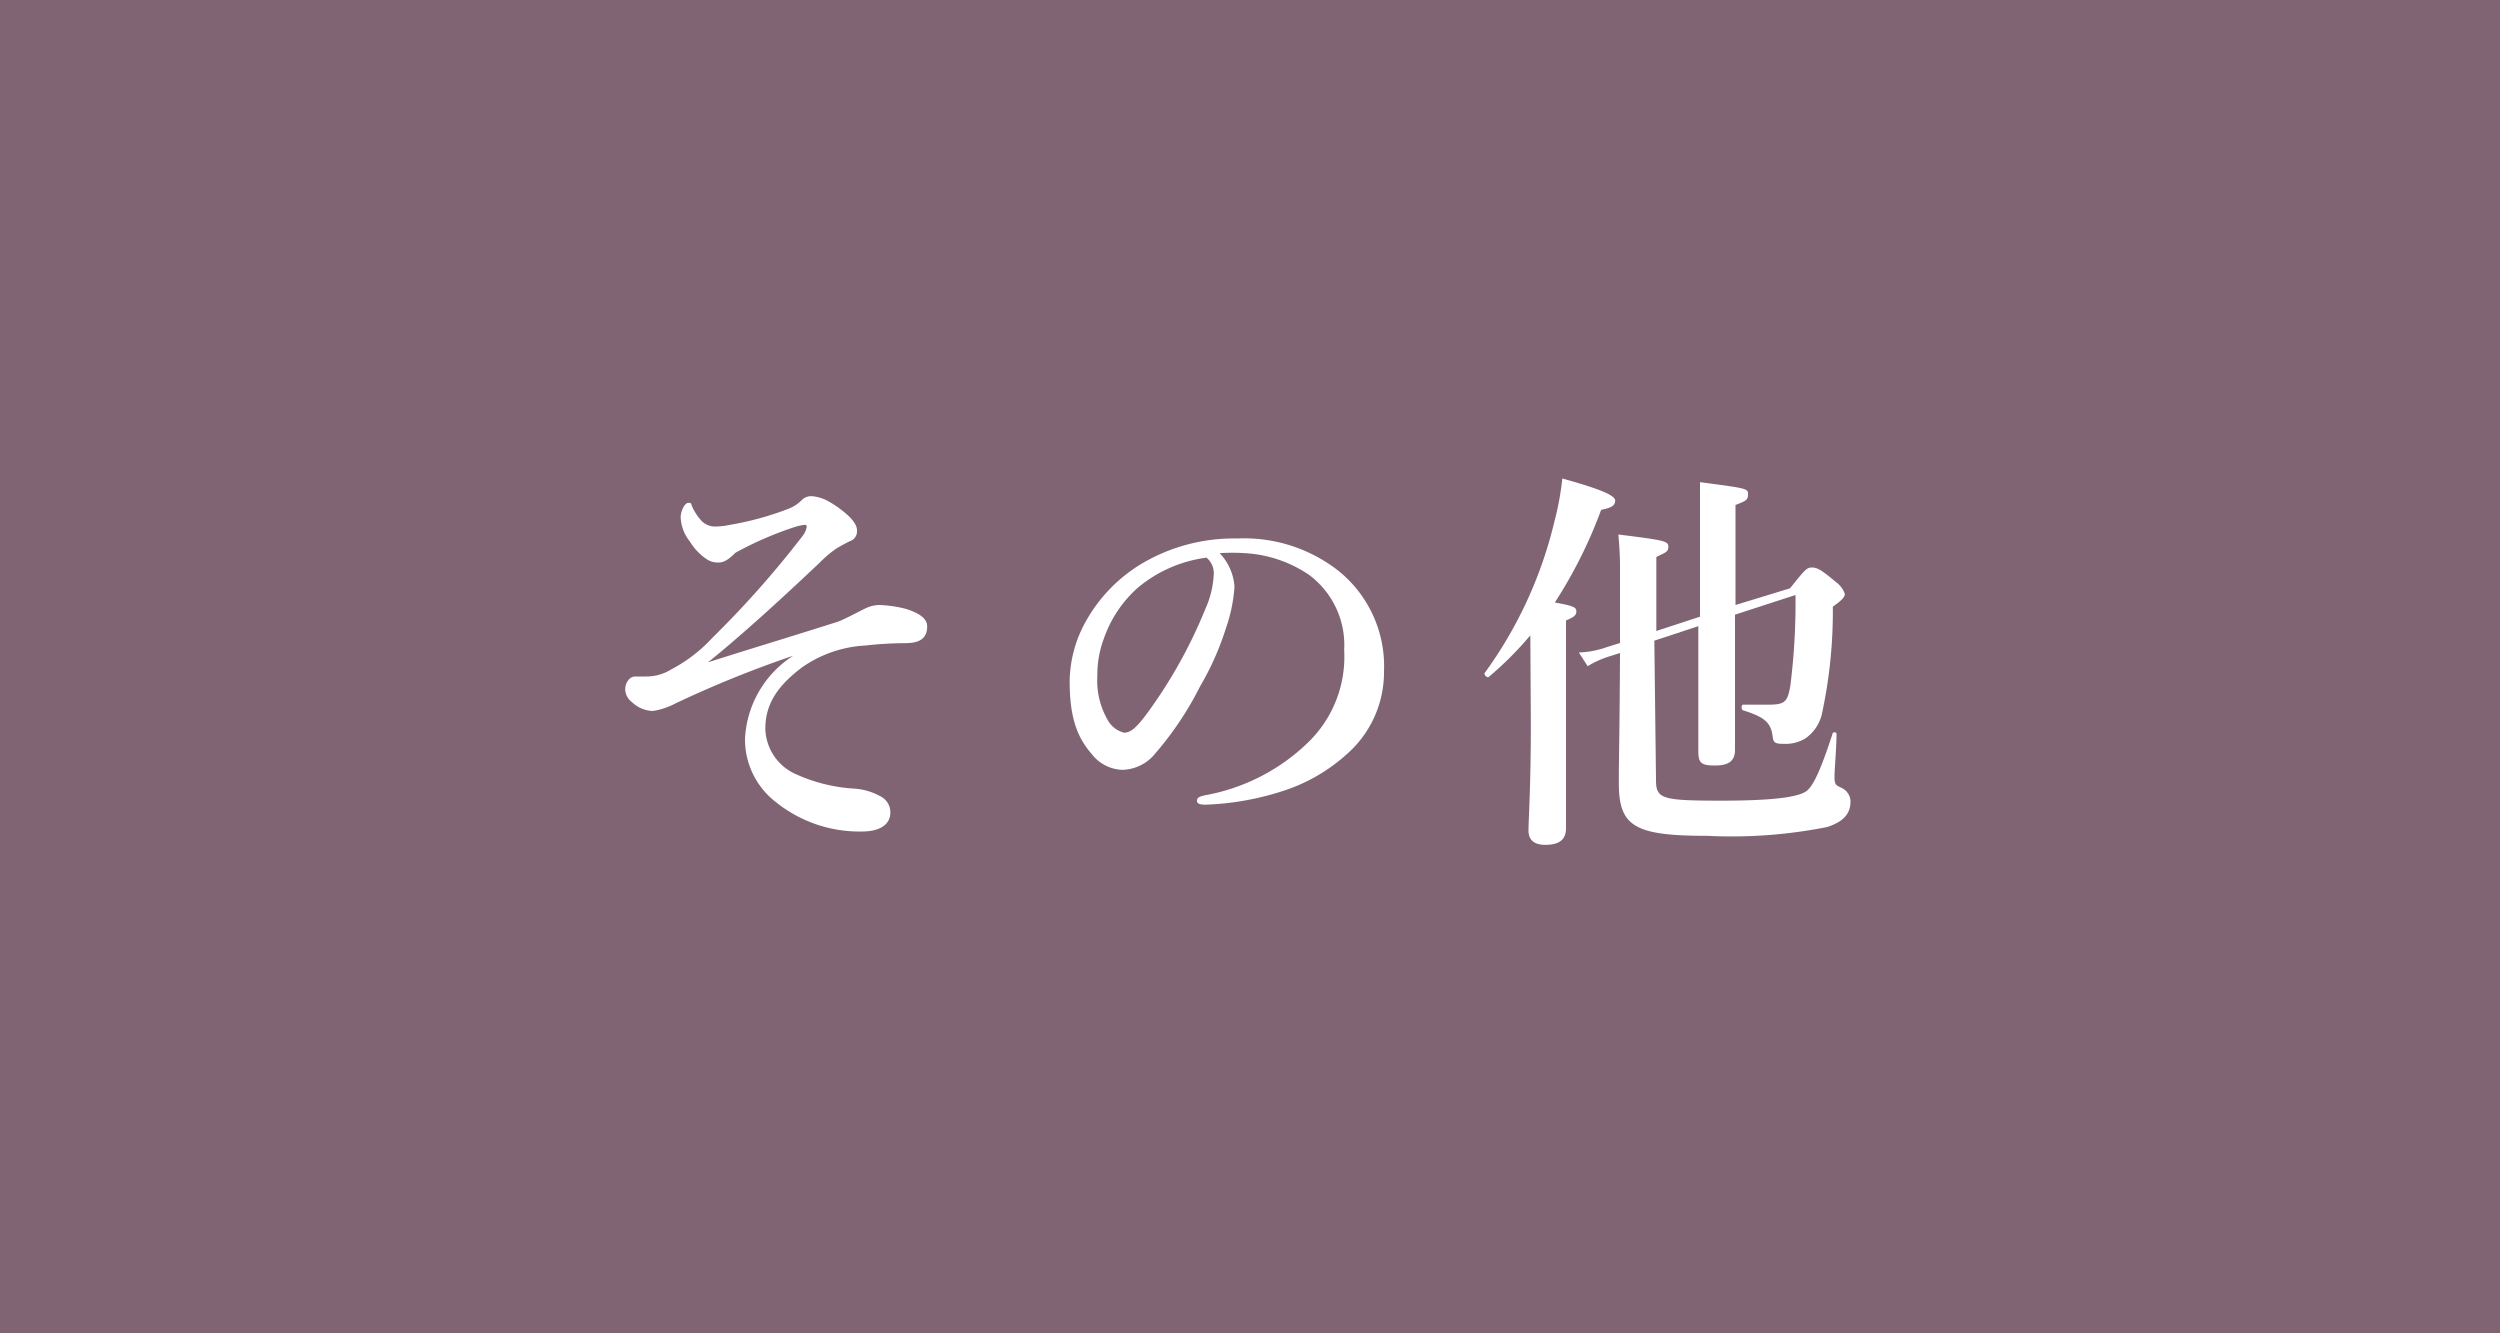 <svg xmlns="http://www.w3.org/2000/svg" viewBox="0 0 150 80"><rect x="0" y="0" width="150" height="80" fill="#333333" stroke="none"/><defs><style>.cls-1{fill:#806474;}.cls-2{fill:#fff;}</style></defs><title>アセット 8</title><g id="レイヤー_2" data-name="レイヤー 2"><g id="デザイン"><rect class="cls-1" x="0.5" y="0.5" width="149" height="81"/><path class="cls-1" d="M149,1V81H1V1H149m1-1H0V82H150V0Z"/><path class="cls-2" d="M50.25,37.31c.36-.12,1.17-.56,1.7-.82a2,2,0,0,1,.79-.19,7.29,7.29,0,0,1,1.64.24c.89.29,1.25.62,1.25,1.05,0,.77-.53,1-1.33,1a21.92,21.92,0,0,0-2.37.14,7.3,7.3,0,0,0-3.82,1.32c-1.42,1.08-2.19,2.16-2.19,3.67a3.07,3.07,0,0,0,1.9,2.76,9.88,9.88,0,0,0,3.48.84,3.71,3.71,0,0,1,1.49.44,1.07,1.07,0,0,1,.63,1c0,.72-.65,1.13-1.69,1.13a8,8,0,0,1-5.16-1.75,4.75,4.75,0,0,1-1.87-3.8,6.28,6.28,0,0,1,2.9-5,66.32,66.32,0,0,0-7.06,2.86,4.42,4.42,0,0,1-1.37.46,1.9,1.9,0,0,1-1.25-.53,1,1,0,0,1-.4-.67.89.89,0,0,1,.24-.72.5.5,0,0,1,.36-.15c.16,0,.31,0,.65,0a2.87,2.87,0,0,0,1.53-.44,9,9,0,0,0,2.43-1.87,58.75,58.75,0,0,0,5.4-6.09,1.24,1.24,0,0,0,.27-.56c0-.09,0-.14-.12-.14a3.24,3.24,0,0,0-.56.12,20.59,20.59,0,0,0-3.6,1.56c-.38.38-.67.58-1,.58a1.21,1.21,0,0,1-.72-.2,3.36,3.36,0,0,1-1-1.05,2.47,2.47,0,0,1-.56-1.47c0-.36.24-.86.46-.86s.14.05.26.29a3.1,3.1,0,0,0,.58.84,1.15,1.15,0,0,0,.86.29,4.27,4.27,0,0,0,.8-.1,18,18,0,0,0,3.6-1,2.28,2.28,0,0,0,.7-.48.79.79,0,0,1,.57-.24,2.36,2.36,0,0,1,1,.29,6.09,6.09,0,0,1,1.35,1c.36.4.4.6.4.81a.61.61,0,0,1-.43.6c-.38.19-.55.29-.79.43a6.89,6.89,0,0,0-1,.84c-2.11,2-4.61,4.3-6.72,6C45.08,38.91,47.32,38.24,50.25,37.31Z"/><path class="cls-2" d="M74.07,35.19a9.48,9.48,0,0,1-.53,2.55A16.8,16.8,0,0,1,72,41.19a19.43,19.43,0,0,1-2.67,4,2.61,2.61,0,0,1-2,1,2.42,2.42,0,0,1-1.82-.94c-.87-1-1.33-2.18-1.33-4.37a7.51,7.51,0,0,1,1-3.65,9.34,9.34,0,0,1,3.24-3.36,10.83,10.83,0,0,1,5.81-1.56,9.17,9.17,0,0,1,6,1.88,7.34,7.34,0,0,1,2.81,6.09,6.53,6.53,0,0,1-2.21,4.95,10.5,10.5,0,0,1-3.56,2.13,16.87,16.87,0,0,1-4.92.92c-.36,0-.53-.05-.53-.24s.15-.24.46-.32a11.89,11.89,0,0,0,6.17-3.14A7.14,7.14,0,0,0,80.65,39a5.24,5.24,0,0,0-2.11-4.51,7.6,7.6,0,0,0-3.84-1.3,11.26,11.26,0,0,0-1.52,0A3.25,3.25,0,0,1,74.07,35.19Zm-5.83.1a7.27,7.27,0,0,0-2,3,6.25,6.25,0,0,0-.4,2.28,4.71,4.71,0,0,0,.6,2.59,1.56,1.56,0,0,0,1,.8c.39,0,.75-.24,1.66-1.54a28.92,28.92,0,0,0,3.22-5.88,5.66,5.66,0,0,0,.5-2,1.21,1.21,0,0,0-.43-1.08A8,8,0,0,0,68.24,35.29Z"/><path class="cls-2" d="M91.82,38.12a20.36,20.36,0,0,1-2.5,2.5c-.09.07-.31-.15-.24-.24a25.44,25.44,0,0,0,4.18-9.07,17.3,17.3,0,0,0,.48-2.6c2.16.6,3.17,1,3.17,1.32s-.24.44-.84.56a28,28,0,0,1-2.78,5.56c1.12.2,1.29.29,1.29.53s-.14.34-.62.55V49.69c0,.7-.41,1-1.25,1-.53,0-1-.19-1-.86s.14-2.55.14-6.37Zm7.54,8.67c0,1.15.34,1.25,3.94,1.25,3,0,4.64-.2,5.12-.6.33-.29.72-.92,1.53-3.41,0-.12.24-.12.24,0,0,.86-.12,2.08-.12,2.59s.12.5.46.67a.92.92,0,0,1,.5.79c0,.72-.38,1.2-1.39,1.54a29.36,29.36,0,0,1-7.2.53c-4.35,0-5.31-.55-5.31-3.15,0-1.63.05-3.26.07-7.82l-.53.17a5.87,5.87,0,0,0-1.41.62l-.53-.82a5.58,5.58,0,0,0,1.7-.33l.77-.24V34.31a21,21,0,0,0-.1-2.24c2.72.34,3,.39,3,.72s-.14.34-.72.63v4.44L102,37V31.11c0-.62,0-1.22,0-2.18,2.88.38,2.88.38,2.88.74s-.17.39-.75.63v6l3.27-1c.89-1.11,1-1.25,1.32-1.25s.6.17,1.42.86a1.52,1.52,0,0,1,.55.72c0,.22-.22.41-.72.77a29.08,29.08,0,0,1-.67,6.5,2.46,2.46,0,0,1-1,1.42,2.31,2.31,0,0,1-1.29.31c-.51,0-.6-.07-.65-.43-.1-.84-.48-1.18-1.78-1.58-.12-.05-.1-.34,0-.34.8,0,1,0,1.54,0,1,0,1.13-.19,1.3-1.13a39.81,39.81,0,0,0,.31-5.45l-3.63,1.18c0,4.15,0,7,0,8.11,0,.67-.38.94-1.2.94s-1-.15-1-.84c0-1,0-3.32,0-7.52l-2.64.87Z"/></g></g></svg>
